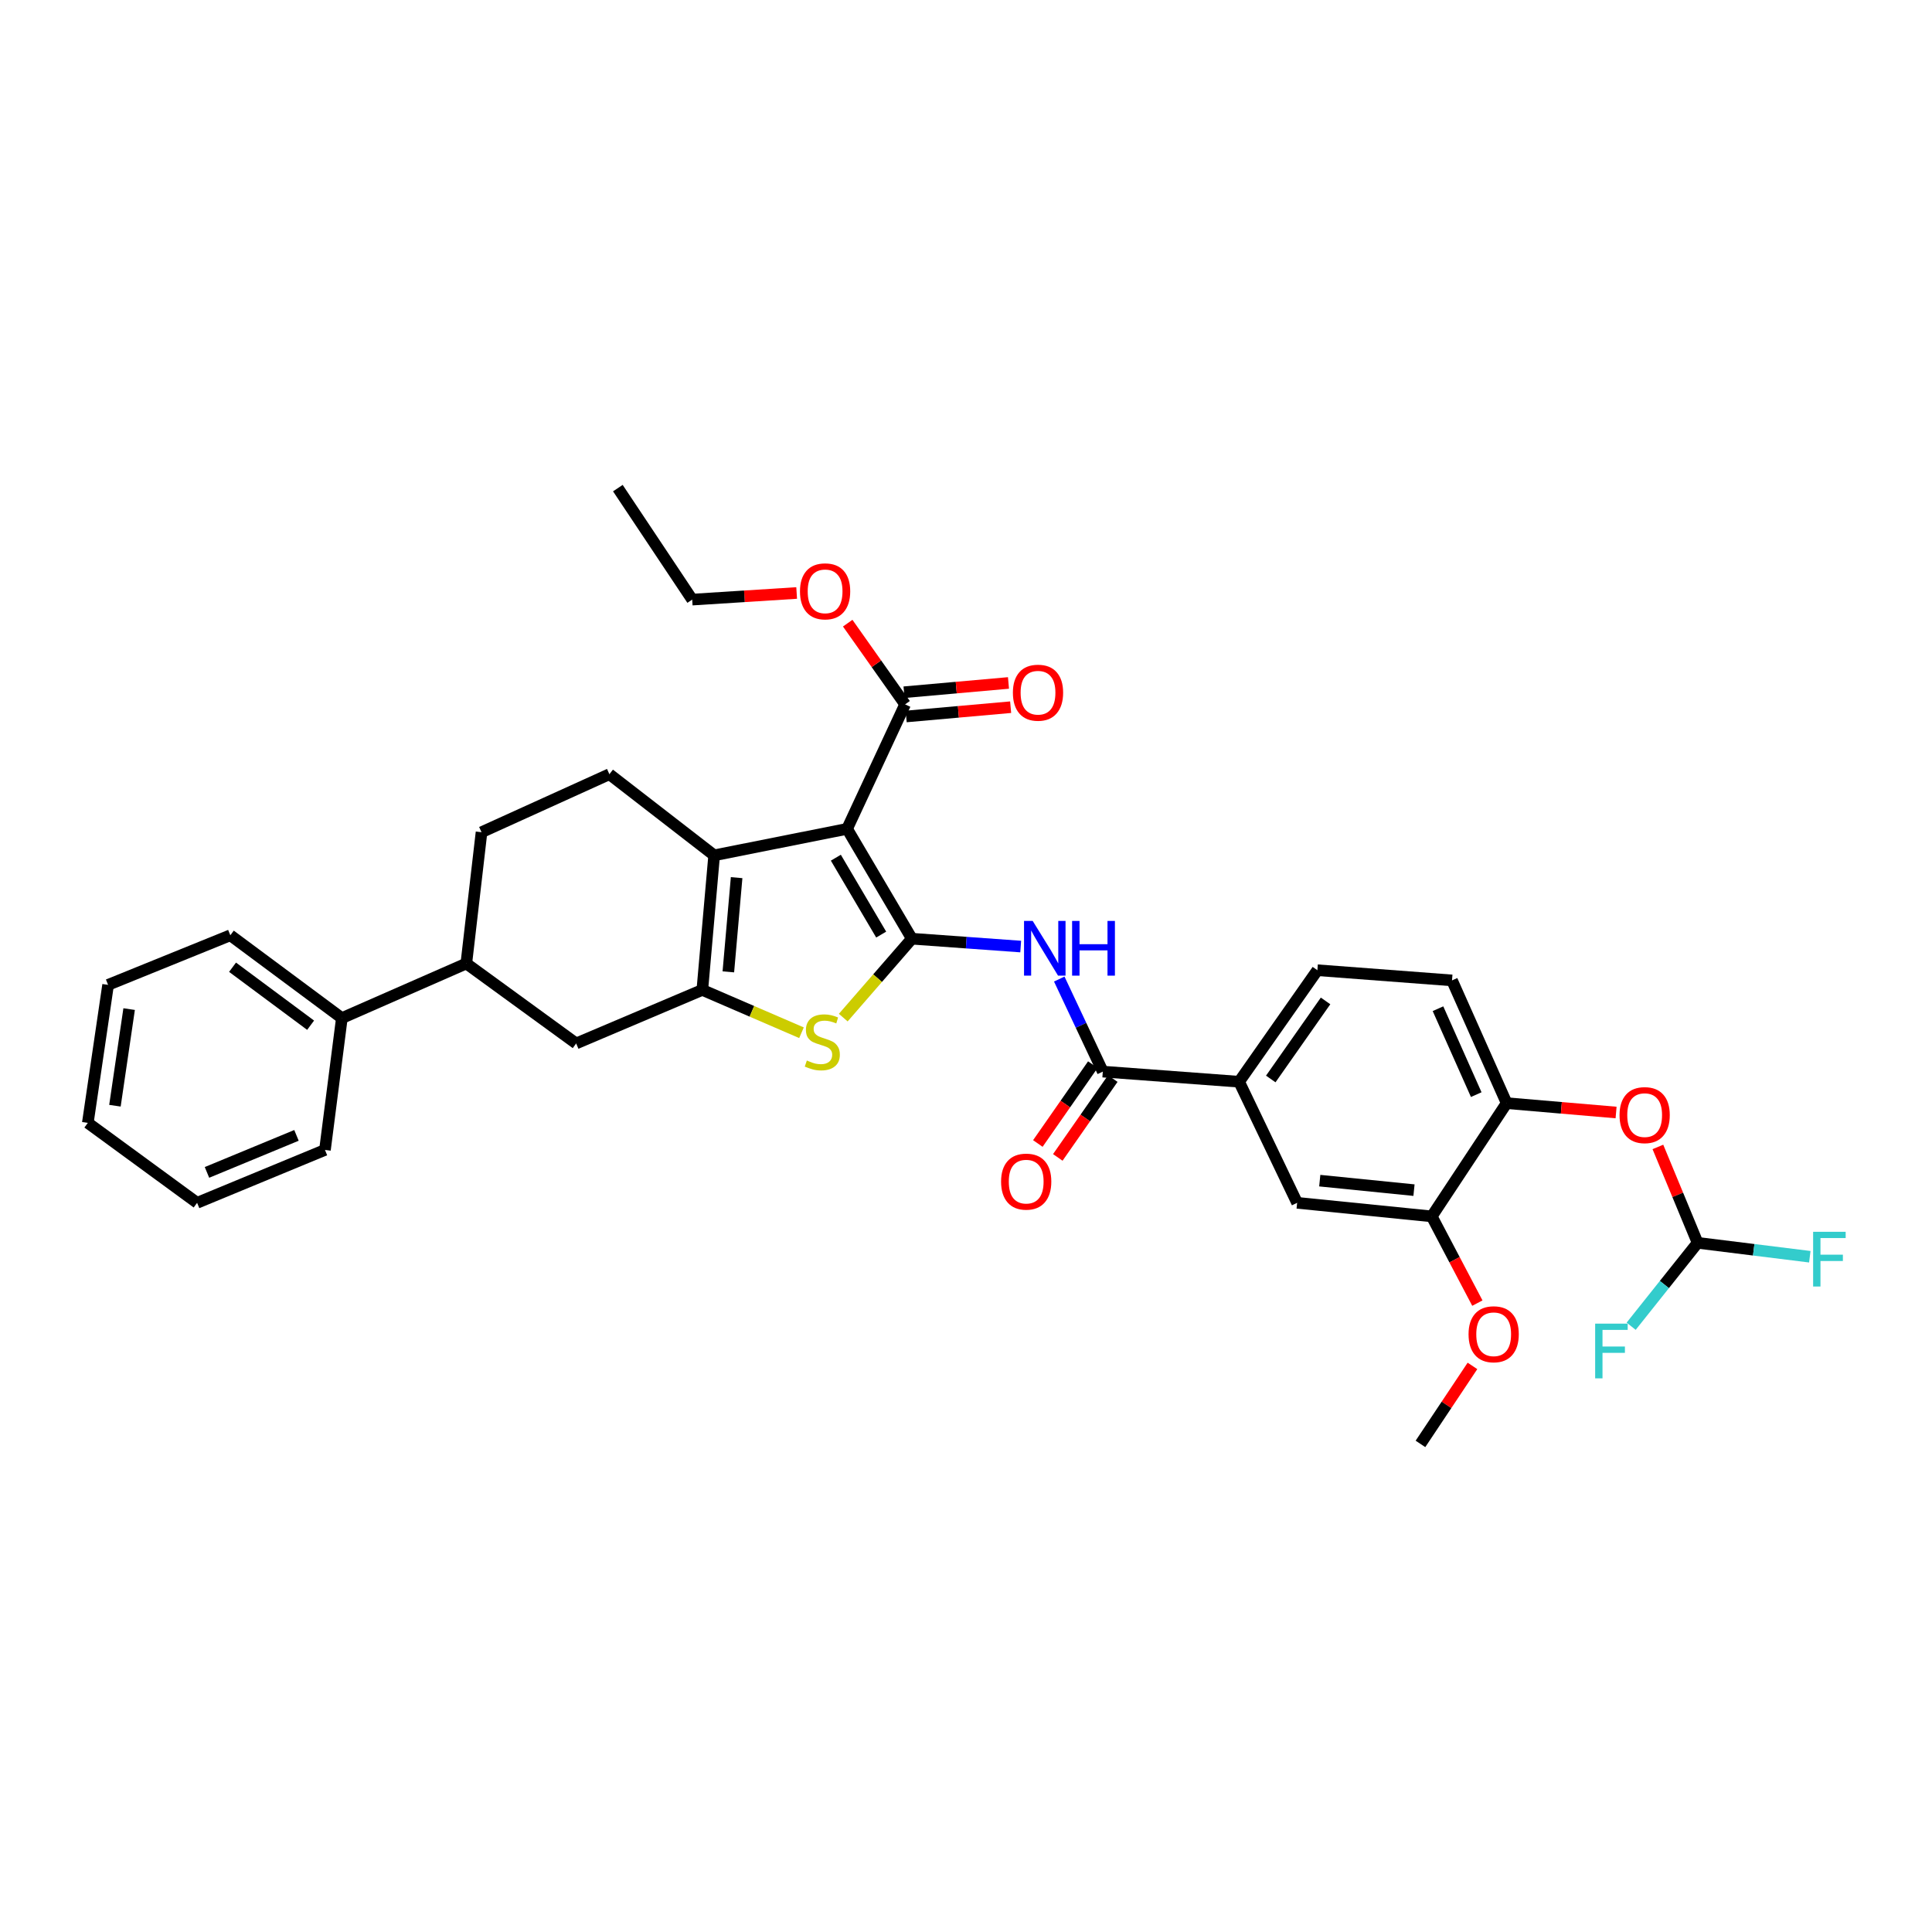 <?xml version='1.0' encoding='iso-8859-1'?>
<svg version='1.1' baseProfile='full'
              xmlns='http://www.w3.org/2000/svg'
                      xmlns:rdkit='http://www.rdkit.org/xml'
                      xmlns:xlink='http://www.w3.org/1999/xlink'
                  xml:space='preserve'
width='1000px' height='1000px' viewBox='0 0 1000 1000'>
<!-- END OF HEADER -->
<rect style='opacity:1.0;fill:#FFFFFF;stroke:none' width='1000' height='1000' x='0' y='0'> </rect>
<path class='bond-0' d='M 471.977,485.873 L 438.455,429.015' style='fill:none;fill-rule:evenodd;stroke:#000000;stroke-width:6px;stroke-linecap:butt;stroke-linejoin:miter;stroke-opacity:1' />
<path class='bond-0' d='M 456.1,483.741 L 432.634,443.941' style='fill:none;fill-rule:evenodd;stroke:#000000;stroke-width:6px;stroke-linecap:butt;stroke-linejoin:miter;stroke-opacity:1' />
<path class='bond-3' d='M 471.977,485.873 L 454.223,506.297' style='fill:none;fill-rule:evenodd;stroke:#000000;stroke-width:6px;stroke-linecap:butt;stroke-linejoin:miter;stroke-opacity:1' />
<path class='bond-3' d='M 454.223,506.297 L 436.469,526.72' style='fill:none;fill-rule:evenodd;stroke:#CCCC00;stroke-width:6px;stroke-linecap:butt;stroke-linejoin:miter;stroke-opacity:1' />
<path class='bond-4' d='M 471.977,485.873 L 500.146,487.904' style='fill:none;fill-rule:evenodd;stroke:#000000;stroke-width:6px;stroke-linecap:butt;stroke-linejoin:miter;stroke-opacity:1' />
<path class='bond-4' d='M 500.146,487.904 L 528.314,489.935' style='fill:none;fill-rule:evenodd;stroke:#0000FF;stroke-width:6px;stroke-linecap:butt;stroke-linejoin:miter;stroke-opacity:1' />
<path class='bond-2' d='M 438.455,429.015 L 369.646,442.716' style='fill:none;fill-rule:evenodd;stroke:#000000;stroke-width:6px;stroke-linecap:butt;stroke-linejoin:miter;stroke-opacity:1' />
<path class='bond-6' d='M 438.455,429.015 L 468.479,364.573' style='fill:none;fill-rule:evenodd;stroke:#000000;stroke-width:6px;stroke-linecap:butt;stroke-linejoin:miter;stroke-opacity:1' />
<path class='bond-1' d='M 363.524,512.378 L 389.188,523.461' style='fill:none;fill-rule:evenodd;stroke:#000000;stroke-width:6px;stroke-linecap:butt;stroke-linejoin:miter;stroke-opacity:1' />
<path class='bond-1' d='M 389.188,523.461 L 414.851,534.545' style='fill:none;fill-rule:evenodd;stroke:#CCCC00;stroke-width:6px;stroke-linecap:butt;stroke-linejoin:miter;stroke-opacity:1' />
<path class='bond-7' d='M 363.524,512.378 L 298.221,540.086' style='fill:none;fill-rule:evenodd;stroke:#000000;stroke-width:6px;stroke-linecap:butt;stroke-linejoin:miter;stroke-opacity:1' />
<path class='bond-34' d='M 363.524,512.378 L 369.646,442.716' style='fill:none;fill-rule:evenodd;stroke:#000000;stroke-width:6px;stroke-linecap:butt;stroke-linejoin:miter;stroke-opacity:1' />
<path class='bond-34' d='M 376.989,503.031 L 381.274,454.268' style='fill:none;fill-rule:evenodd;stroke:#000000;stroke-width:6px;stroke-linecap:butt;stroke-linejoin:miter;stroke-opacity:1' />
<path class='bond-9' d='M 369.646,442.716 L 315.42,400.727' style='fill:none;fill-rule:evenodd;stroke:#000000;stroke-width:6px;stroke-linecap:butt;stroke-linejoin:miter;stroke-opacity:1' />
<path class='bond-5' d='M 548.271,506.757 L 559.54,530.709' style='fill:none;fill-rule:evenodd;stroke:#0000FF;stroke-width:6px;stroke-linecap:butt;stroke-linejoin:miter;stroke-opacity:1' />
<path class='bond-5' d='M 559.54,530.709 L 570.81,554.661' style='fill:none;fill-rule:evenodd;stroke:#000000;stroke-width:6px;stroke-linecap:butt;stroke-linejoin:miter;stroke-opacity:1' />
<path class='bond-8' d='M 570.81,554.661 L 641.361,559.901' style='fill:none;fill-rule:evenodd;stroke:#000000;stroke-width:6px;stroke-linecap:butt;stroke-linejoin:miter;stroke-opacity:1' />
<path class='bond-16' d='M 565.644,551.059 L 551.415,571.464' style='fill:none;fill-rule:evenodd;stroke:#000000;stroke-width:6px;stroke-linecap:butt;stroke-linejoin:miter;stroke-opacity:1' />
<path class='bond-16' d='M 551.415,571.464 L 537.186,591.87' style='fill:none;fill-rule:evenodd;stroke:#FF0000;stroke-width:6px;stroke-linecap:butt;stroke-linejoin:miter;stroke-opacity:1' />
<path class='bond-16' d='M 575.975,558.262 L 561.746,578.668' style='fill:none;fill-rule:evenodd;stroke:#000000;stroke-width:6px;stroke-linecap:butt;stroke-linejoin:miter;stroke-opacity:1' />
<path class='bond-16' d='M 561.746,578.668 L 547.517,599.074' style='fill:none;fill-rule:evenodd;stroke:#FF0000;stroke-width:6px;stroke-linecap:butt;stroke-linejoin:miter;stroke-opacity:1' />
<path class='bond-18' d='M 469.036,370.846 L 496.07,368.443' style='fill:none;fill-rule:evenodd;stroke:#000000;stroke-width:6px;stroke-linecap:butt;stroke-linejoin:miter;stroke-opacity:1' />
<path class='bond-18' d='M 496.07,368.443 L 523.104,366.039' style='fill:none;fill-rule:evenodd;stroke:#FF0000;stroke-width:6px;stroke-linecap:butt;stroke-linejoin:miter;stroke-opacity:1' />
<path class='bond-18' d='M 467.921,358.301 L 494.955,355.897' style='fill:none;fill-rule:evenodd;stroke:#000000;stroke-width:6px;stroke-linecap:butt;stroke-linejoin:miter;stroke-opacity:1' />
<path class='bond-18' d='M 494.955,355.897 L 521.989,353.494' style='fill:none;fill-rule:evenodd;stroke:#FF0000;stroke-width:6px;stroke-linecap:butt;stroke-linejoin:miter;stroke-opacity:1' />
<path class='bond-24' d='M 468.479,364.573 L 453.625,343.56' style='fill:none;fill-rule:evenodd;stroke:#000000;stroke-width:6px;stroke-linecap:butt;stroke-linejoin:miter;stroke-opacity:1' />
<path class='bond-24' d='M 453.625,343.56 L 438.772,322.548' style='fill:none;fill-rule:evenodd;stroke:#FF0000;stroke-width:6px;stroke-linecap:butt;stroke-linejoin:miter;stroke-opacity:1' />
<path class='bond-15' d='M 298.221,540.086 L 241.363,498.706' style='fill:none;fill-rule:evenodd;stroke:#000000;stroke-width:6px;stroke-linecap:butt;stroke-linejoin:miter;stroke-opacity:1' />
<path class='bond-12' d='M 641.361,559.901 L 671.392,622.58' style='fill:none;fill-rule:evenodd;stroke:#000000;stroke-width:6px;stroke-linecap:butt;stroke-linejoin:miter;stroke-opacity:1' />
<path class='bond-19' d='M 641.361,559.901 L 681.88,502.183' style='fill:none;fill-rule:evenodd;stroke:#000000;stroke-width:6px;stroke-linecap:butt;stroke-linejoin:miter;stroke-opacity:1' />
<path class='bond-19' d='M 657.747,558.48 L 686.11,518.077' style='fill:none;fill-rule:evenodd;stroke:#000000;stroke-width:6px;stroke-linecap:butt;stroke-linejoin:miter;stroke-opacity:1' />
<path class='bond-17' d='M 315.42,400.727 L 249.235,430.758' style='fill:none;fill-rule:evenodd;stroke:#000000;stroke-width:6px;stroke-linecap:butt;stroke-linejoin:miter;stroke-opacity:1' />
<path class='bond-10' d='M 779.845,570.985 L 751.563,507.452' style='fill:none;fill-rule:evenodd;stroke:#000000;stroke-width:6px;stroke-linecap:butt;stroke-linejoin:miter;stroke-opacity:1' />
<path class='bond-10' d='M 764.097,566.577 L 744.3,522.104' style='fill:none;fill-rule:evenodd;stroke:#000000;stroke-width:6px;stroke-linecap:butt;stroke-linejoin:miter;stroke-opacity:1' />
<path class='bond-13' d='M 779.845,570.985 L 808.162,573.409' style='fill:none;fill-rule:evenodd;stroke:#000000;stroke-width:6px;stroke-linecap:butt;stroke-linejoin:miter;stroke-opacity:1' />
<path class='bond-13' d='M 808.162,573.409 L 836.478,575.833' style='fill:none;fill-rule:evenodd;stroke:#FF0000;stroke-width:6px;stroke-linecap:butt;stroke-linejoin:miter;stroke-opacity:1' />
<path class='bond-36' d='M 779.845,570.985 L 741.068,629.598' style='fill:none;fill-rule:evenodd;stroke:#000000;stroke-width:6px;stroke-linecap:butt;stroke-linejoin:miter;stroke-opacity:1' />
<path class='bond-11' d='M 741.068,629.598 L 671.392,622.58' style='fill:none;fill-rule:evenodd;stroke:#000000;stroke-width:6px;stroke-linecap:butt;stroke-linejoin:miter;stroke-opacity:1' />
<path class='bond-11' d='M 731.879,616.014 L 683.105,611.102' style='fill:none;fill-rule:evenodd;stroke:#000000;stroke-width:6px;stroke-linecap:butt;stroke-linejoin:miter;stroke-opacity:1' />
<path class='bond-25' d='M 741.068,629.598 L 752.875,652.043' style='fill:none;fill-rule:evenodd;stroke:#000000;stroke-width:6px;stroke-linecap:butt;stroke-linejoin:miter;stroke-opacity:1' />
<path class='bond-25' d='M 752.875,652.043 L 764.682,674.487' style='fill:none;fill-rule:evenodd;stroke:#FF0000;stroke-width:6px;stroke-linecap:butt;stroke-linejoin:miter;stroke-opacity:1' />
<path class='bond-14' d='M 858.124,593.651 L 868.401,618.468' style='fill:none;fill-rule:evenodd;stroke:#FF0000;stroke-width:6px;stroke-linecap:butt;stroke-linejoin:miter;stroke-opacity:1' />
<path class='bond-14' d='M 868.401,618.468 L 878.678,643.284' style='fill:none;fill-rule:evenodd;stroke:#000000;stroke-width:6px;stroke-linecap:butt;stroke-linejoin:miter;stroke-opacity:1' />
<path class='bond-22' d='M 878.678,643.284 L 907.715,646.883' style='fill:none;fill-rule:evenodd;stroke:#000000;stroke-width:6px;stroke-linecap:butt;stroke-linejoin:miter;stroke-opacity:1' />
<path class='bond-22' d='M 907.715,646.883 L 936.753,650.481' style='fill:none;fill-rule:evenodd;stroke:#33CCCC;stroke-width:6px;stroke-linecap:butt;stroke-linejoin:miter;stroke-opacity:1' />
<path class='bond-23' d='M 878.678,643.284 L 861.48,664.872' style='fill:none;fill-rule:evenodd;stroke:#000000;stroke-width:6px;stroke-linecap:butt;stroke-linejoin:miter;stroke-opacity:1' />
<path class='bond-23' d='M 861.48,664.872 L 844.282,686.459' style='fill:none;fill-rule:evenodd;stroke:#33CCCC;stroke-width:6px;stroke-linecap:butt;stroke-linejoin:miter;stroke-opacity:1' />
<path class='bond-21' d='M 241.363,498.706 L 176.942,526.973' style='fill:none;fill-rule:evenodd;stroke:#000000;stroke-width:6px;stroke-linecap:butt;stroke-linejoin:miter;stroke-opacity:1' />
<path class='bond-35' d='M 241.363,498.706 L 249.235,430.758' style='fill:none;fill-rule:evenodd;stroke:#000000;stroke-width:6px;stroke-linecap:butt;stroke-linejoin:miter;stroke-opacity:1' />
<path class='bond-20' d='M 681.88,502.183 L 751.563,507.452' style='fill:none;fill-rule:evenodd;stroke:#000000;stroke-width:6px;stroke-linecap:butt;stroke-linejoin:miter;stroke-opacity:1' />
<path class='bond-26' d='M 176.942,526.973 L 119.217,484.096' style='fill:none;fill-rule:evenodd;stroke:#000000;stroke-width:6px;stroke-linecap:butt;stroke-linejoin:miter;stroke-opacity:1' />
<path class='bond-26' d='M 160.773,530.652 L 120.366,500.638' style='fill:none;fill-rule:evenodd;stroke:#000000;stroke-width:6px;stroke-linecap:butt;stroke-linejoin:miter;stroke-opacity:1' />
<path class='bond-27' d='M 176.942,526.973 L 168.196,595.201' style='fill:none;fill-rule:evenodd;stroke:#000000;stroke-width:6px;stroke-linecap:butt;stroke-linejoin:miter;stroke-opacity:1' />
<path class='bond-28' d='M 412.348,306.929 L 385.315,308.645' style='fill:none;fill-rule:evenodd;stroke:#FF0000;stroke-width:6px;stroke-linecap:butt;stroke-linejoin:miter;stroke-opacity:1' />
<path class='bond-28' d='M 385.315,308.645 L 358.283,310.36' style='fill:none;fill-rule:evenodd;stroke:#000000;stroke-width:6px;stroke-linecap:butt;stroke-linejoin:miter;stroke-opacity:1' />
<path class='bond-29' d='M 762.142,706.996 L 748.687,727.177' style='fill:none;fill-rule:evenodd;stroke:#FF0000;stroke-width:6px;stroke-linecap:butt;stroke-linejoin:miter;stroke-opacity:1' />
<path class='bond-29' d='M 748.687,727.177 L 735.232,747.358' style='fill:none;fill-rule:evenodd;stroke:#000000;stroke-width:6px;stroke-linecap:butt;stroke-linejoin:miter;stroke-opacity:1' />
<path class='bond-32' d='M 119.217,484.096 L 55.95,509.761' style='fill:none;fill-rule:evenodd;stroke:#000000;stroke-width:6px;stroke-linecap:butt;stroke-linejoin:miter;stroke-opacity:1' />
<path class='bond-31' d='M 168.196,595.201 L 102.018,622.58' style='fill:none;fill-rule:evenodd;stroke:#000000;stroke-width:6px;stroke-linecap:butt;stroke-linejoin:miter;stroke-opacity:1' />
<path class='bond-31' d='M 153.454,587.67 L 107.13,606.836' style='fill:none;fill-rule:evenodd;stroke:#000000;stroke-width:6px;stroke-linecap:butt;stroke-linejoin:miter;stroke-opacity:1' />
<path class='bond-30' d='M 358.283,310.36 L 319.8,252.642' style='fill:none;fill-rule:evenodd;stroke:#000000;stroke-width:6px;stroke-linecap:butt;stroke-linejoin:miter;stroke-opacity:1' />
<path class='bond-33' d='M 102.018,622.58 L 45.455,581.2' style='fill:none;fill-rule:evenodd;stroke:#000000;stroke-width:6px;stroke-linecap:butt;stroke-linejoin:miter;stroke-opacity:1' />
<path class='bond-37' d='M 55.95,509.761 L 45.455,581.2' style='fill:none;fill-rule:evenodd;stroke:#000000;stroke-width:6px;stroke-linecap:butt;stroke-linejoin:miter;stroke-opacity:1' />
<path class='bond-37' d='M 66.837,522.307 L 59.49,572.315' style='fill:none;fill-rule:evenodd;stroke:#000000;stroke-width:6px;stroke-linecap:butt;stroke-linejoin:miter;stroke-opacity:1' />
<path  class='atom-4' d='M 417.622 548.917
Q 417.942 549.037, 419.262 549.597
Q 420.582 550.157, 422.022 550.517
Q 423.502 550.837, 424.942 550.837
Q 427.622 550.837, 429.182 549.557
Q 430.742 548.237, 430.742 545.957
Q 430.742 544.397, 429.942 543.437
Q 429.182 542.477, 427.982 541.957
Q 426.782 541.437, 424.782 540.837
Q 422.262 540.077, 420.742 539.357
Q 419.262 538.637, 418.182 537.117
Q 417.142 535.597, 417.142 533.037
Q 417.142 529.477, 419.542 527.277
Q 421.982 525.077, 426.782 525.077
Q 430.062 525.077, 433.782 526.637
L 432.862 529.717
Q 429.462 528.317, 426.902 528.317
Q 424.142 528.317, 422.622 529.477
Q 421.102 530.597, 421.142 532.557
Q 421.142 534.077, 421.902 534.997
Q 422.702 535.917, 423.822 536.437
Q 424.982 536.957, 426.902 537.557
Q 429.462 538.357, 430.982 539.157
Q 432.502 539.957, 433.582 541.597
Q 434.702 543.197, 434.702 545.957
Q 434.702 549.877, 432.062 551.997
Q 429.462 554.077, 425.102 554.077
Q 422.582 554.077, 420.662 553.517
Q 418.782 552.997, 416.542 552.077
L 417.622 548.917
' fill='#CCCC00'/>
<path  class='atom-5' d='M 534.519 476.674
L 543.799 491.674
Q 544.719 493.154, 546.199 495.834
Q 547.679 498.514, 547.759 498.674
L 547.759 476.674
L 551.519 476.674
L 551.519 504.994
L 547.639 504.994
L 537.679 488.594
Q 536.519 486.674, 535.279 484.474
Q 534.079 482.274, 533.719 481.594
L 533.719 504.994
L 530.039 504.994
L 530.039 476.674
L 534.519 476.674
' fill='#0000FF'/>
<path  class='atom-5' d='M 554.919 476.674
L 558.759 476.674
L 558.759 488.714
L 573.239 488.714
L 573.239 476.674
L 577.079 476.674
L 577.079 504.994
L 573.239 504.994
L 573.239 491.914
L 558.759 491.914
L 558.759 504.994
L 554.919 504.994
L 554.919 476.674
' fill='#0000FF'/>
<path  class='atom-14' d='M 838.271 577.18
Q 838.271 570.38, 841.631 566.58
Q 844.991 562.78, 851.271 562.78
Q 857.551 562.78, 860.911 566.58
Q 864.271 570.38, 864.271 577.18
Q 864.271 584.06, 860.871 587.98
Q 857.471 591.86, 851.271 591.86
Q 845.031 591.86, 841.631 587.98
Q 838.271 584.1, 838.271 577.18
M 851.271 588.66
Q 855.591 588.66, 857.911 585.78
Q 860.271 582.86, 860.271 577.18
Q 860.271 571.62, 857.911 568.82
Q 855.591 565.98, 851.271 565.98
Q 846.951 565.98, 844.591 568.78
Q 842.271 571.58, 842.271 577.18
Q 842.271 582.9, 844.591 585.78
Q 846.951 588.66, 851.271 588.66
' fill='#FF0000'/>
<path  class='atom-17' d='M 518.158 611.605
Q 518.158 604.805, 521.518 601.005
Q 524.878 597.205, 531.158 597.205
Q 537.438 597.205, 540.798 601.005
Q 544.158 604.805, 544.158 611.605
Q 544.158 618.485, 540.758 622.405
Q 537.358 626.285, 531.158 626.285
Q 524.918 626.285, 521.518 622.405
Q 518.158 618.525, 518.158 611.605
M 531.158 623.085
Q 535.478 623.085, 537.798 620.205
Q 540.158 617.285, 540.158 611.605
Q 540.158 606.045, 537.798 603.245
Q 535.478 600.405, 531.158 600.405
Q 526.838 600.405, 524.478 603.205
Q 522.158 606.005, 522.158 611.605
Q 522.158 617.325, 524.478 620.205
Q 526.838 623.085, 531.158 623.085
' fill='#FF0000'/>
<path  class='atom-19' d='M 524.273 358.538
Q 524.273 351.738, 527.633 347.938
Q 530.993 344.138, 537.273 344.138
Q 543.553 344.138, 546.913 347.938
Q 550.273 351.738, 550.273 358.538
Q 550.273 365.418, 546.873 369.338
Q 543.473 373.218, 537.273 373.218
Q 531.033 373.218, 527.633 369.338
Q 524.273 365.458, 524.273 358.538
M 537.273 370.018
Q 541.593 370.018, 543.913 367.138
Q 546.273 364.218, 546.273 358.538
Q 546.273 352.978, 543.913 350.178
Q 541.593 347.338, 537.273 347.338
Q 532.953 347.338, 530.593 350.138
Q 528.273 352.938, 528.273 358.538
Q 528.273 364.258, 530.593 367.138
Q 532.953 370.018, 537.273 370.018
' fill='#FF0000'/>
<path  class='atom-23' d='M 938.471 637.577
L 955.311 637.577
L 955.311 640.817
L 942.271 640.817
L 942.271 649.417
L 953.871 649.417
L 953.871 652.697
L 942.271 652.697
L 942.271 665.897
L 938.471 665.897
L 938.471 637.577
' fill='#33CCCC'/>
<path  class='atom-24' d='M 825.652 685.114
L 842.492 685.114
L 842.492 688.354
L 829.452 688.354
L 829.452 696.954
L 841.052 696.954
L 841.052 700.234
L 829.452 700.234
L 829.452 713.434
L 825.652 713.434
L 825.652 685.114
' fill='#33CCCC'/>
<path  class='atom-25' d='M 414.071 306.074
Q 414.071 299.274, 417.431 295.474
Q 420.791 291.674, 427.071 291.674
Q 433.351 291.674, 436.711 295.474
Q 440.071 299.274, 440.071 306.074
Q 440.071 312.954, 436.671 316.874
Q 433.271 320.754, 427.071 320.754
Q 420.831 320.754, 417.431 316.874
Q 414.071 312.994, 414.071 306.074
M 427.071 317.554
Q 431.391 317.554, 433.711 314.674
Q 436.071 311.754, 436.071 306.074
Q 436.071 300.514, 433.711 297.714
Q 431.391 294.874, 427.071 294.874
Q 422.751 294.874, 420.391 297.674
Q 418.071 300.474, 418.071 306.074
Q 418.071 311.794, 420.391 314.674
Q 422.751 317.554, 427.071 317.554
' fill='#FF0000'/>
<path  class='atom-26' d='M 760.121 690.608
Q 760.121 683.808, 763.481 680.008
Q 766.841 676.208, 773.121 676.208
Q 779.401 676.208, 782.761 680.008
Q 786.121 683.808, 786.121 690.608
Q 786.121 697.488, 782.721 701.408
Q 779.321 705.288, 773.121 705.288
Q 766.881 705.288, 763.481 701.408
Q 760.121 697.528, 760.121 690.608
M 773.121 702.088
Q 777.441 702.088, 779.761 699.208
Q 782.121 696.288, 782.121 690.608
Q 782.121 685.048, 779.761 682.248
Q 777.441 679.408, 773.121 679.408
Q 768.801 679.408, 766.441 682.208
Q 764.121 685.008, 764.121 690.608
Q 764.121 696.328, 766.441 699.208
Q 768.801 702.088, 773.121 702.088
' fill='#FF0000'/>
</svg>
